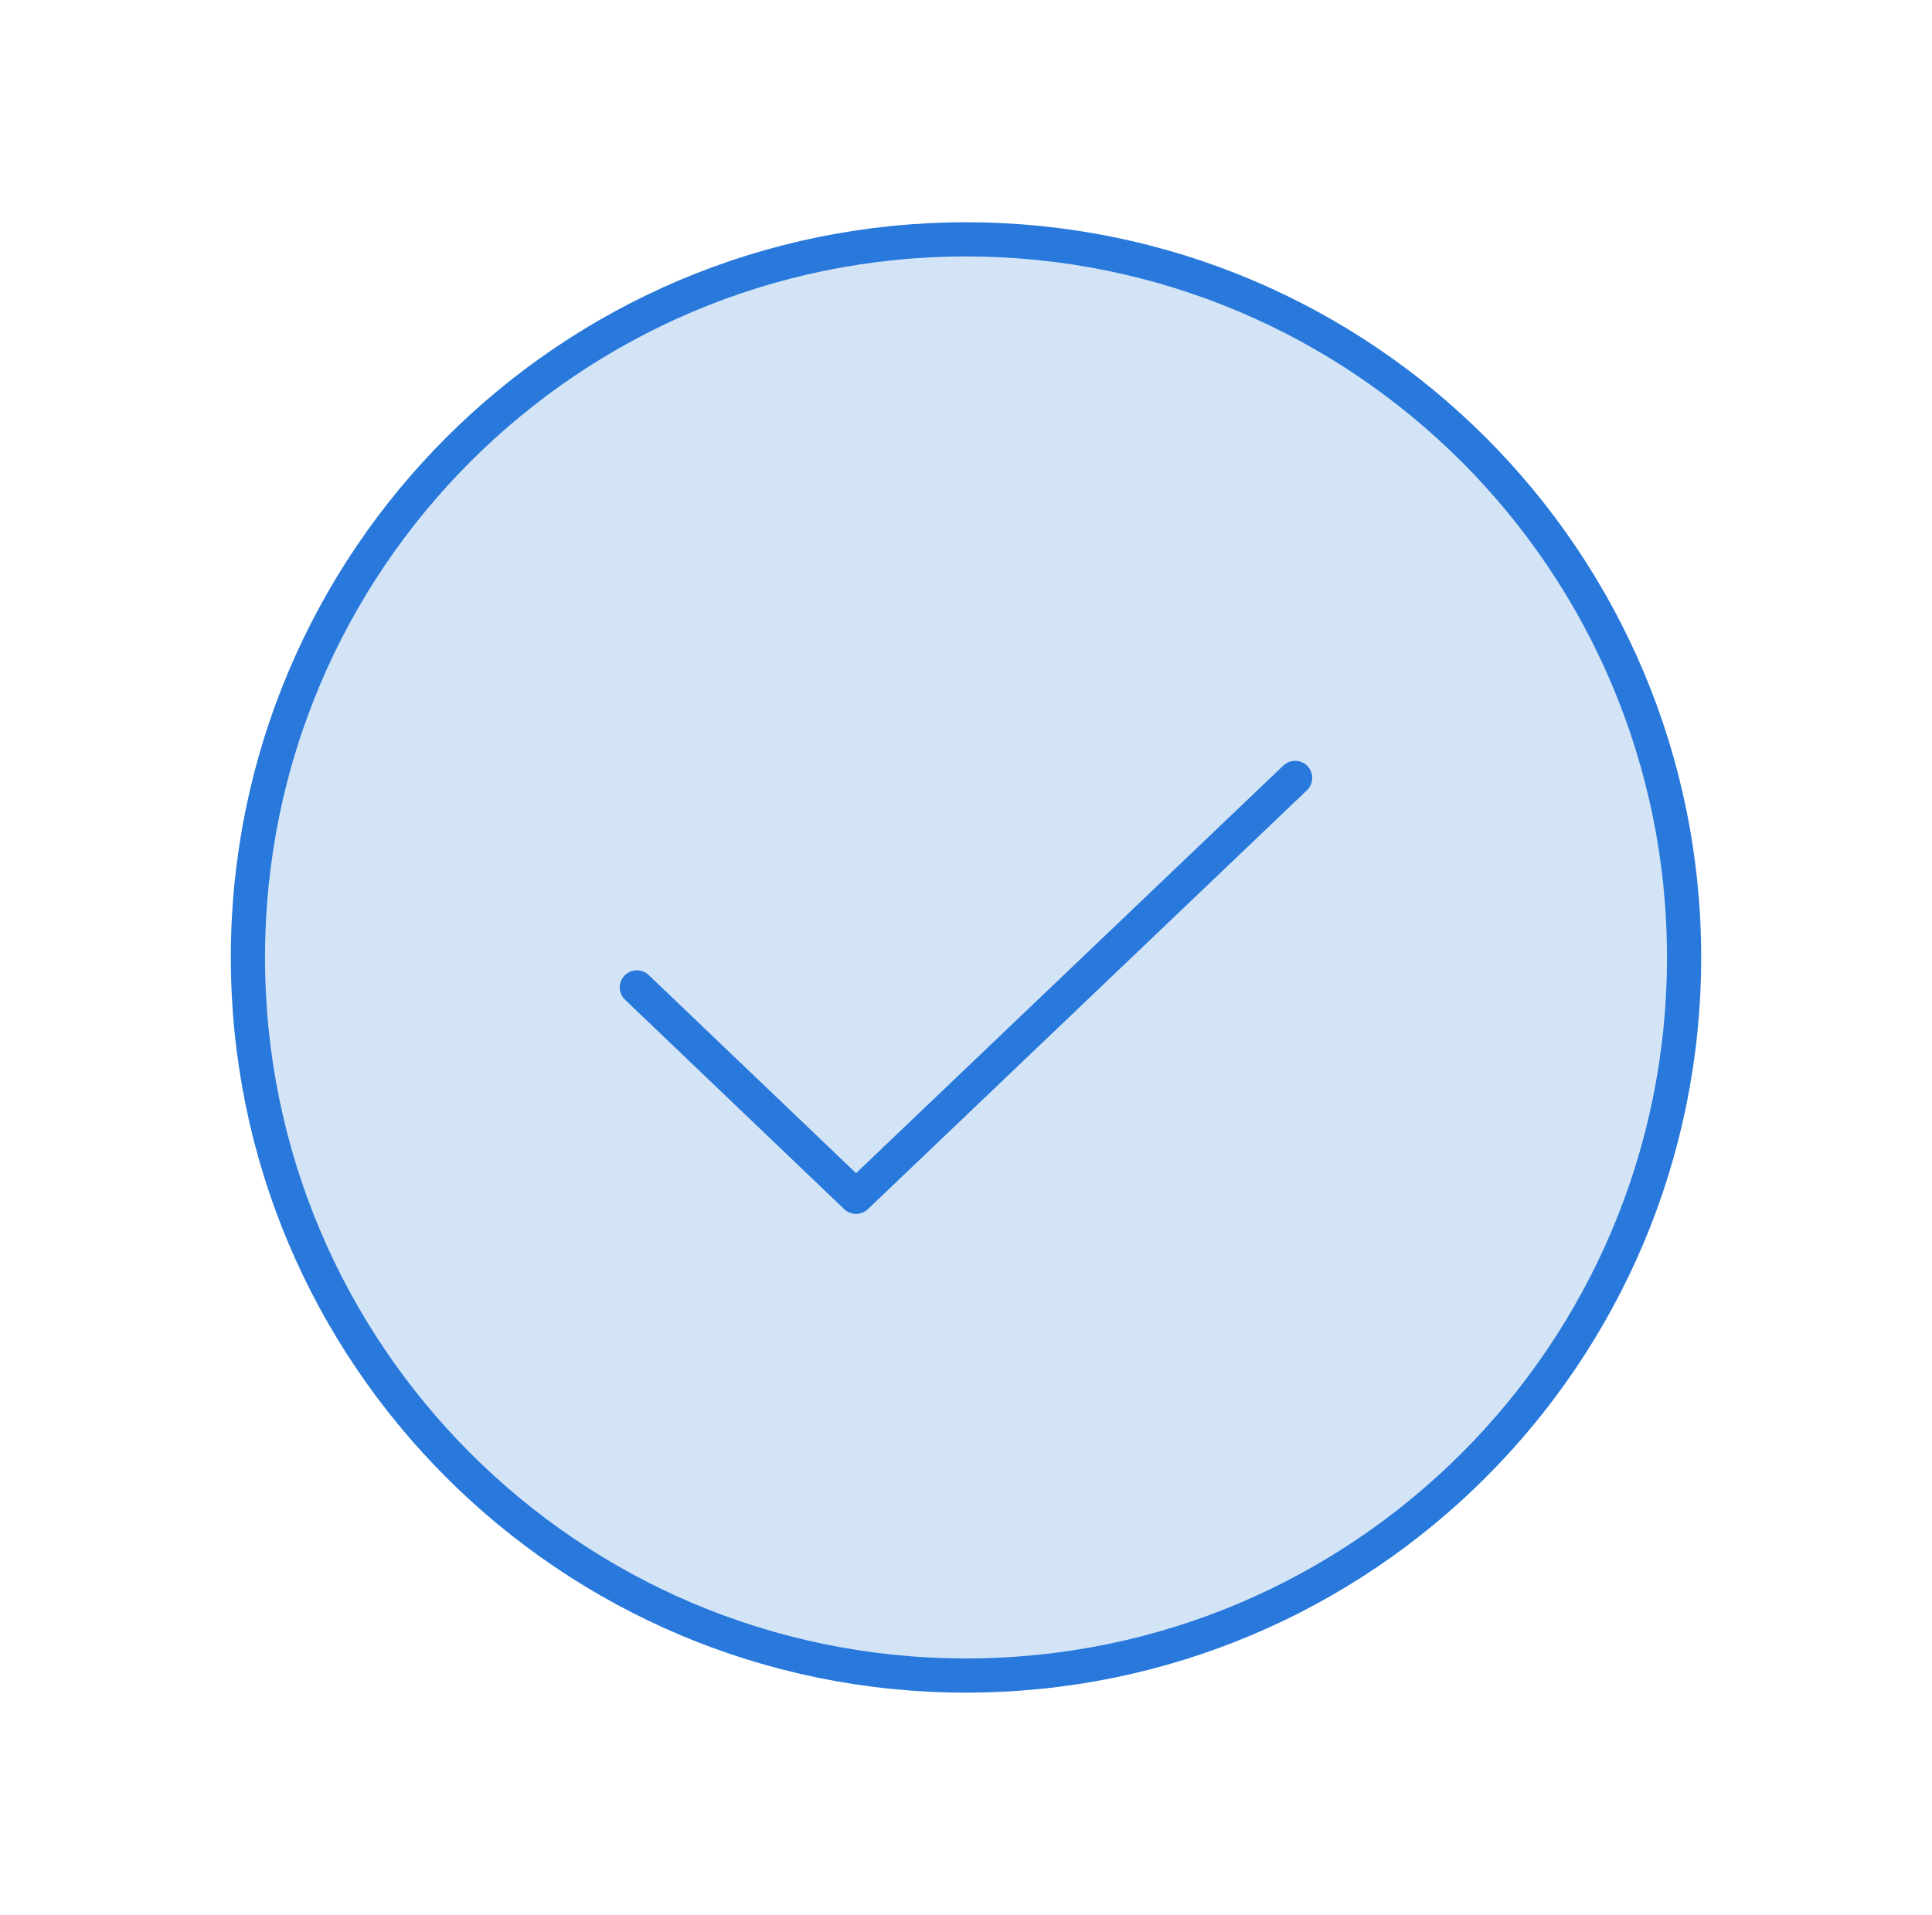 <svg width="113" height="112" viewBox="0 0 113 112" fill="none" xmlns="http://www.w3.org/2000/svg">
<path opacity="0.2" d="M56.5 98C79.696 98 98.5 79.196 98.5 56C98.5 32.804 79.696 14 56.5 14C33.304 14 14.5 32.804 14.5 56C14.5 79.196 33.304 98 56.5 98Z" fill="#2879DB"/>
<path d="M75.75 45.5L50.069 70L37.25 57.75" stroke="#2879DB" stroke-width="2" stroke-linecap="round" stroke-linejoin="round"/>
<path d="M56.5 98C79.696 98 98.5 79.196 98.5 56C98.5 32.804 79.696 14 56.5 14C33.304 14 14.5 32.804 14.5 56C14.5 79.196 33.304 98 56.5 98Z" stroke="#2879DB" stroke-width="2" stroke-linecap="round" stroke-linejoin="round"/>
</svg>
